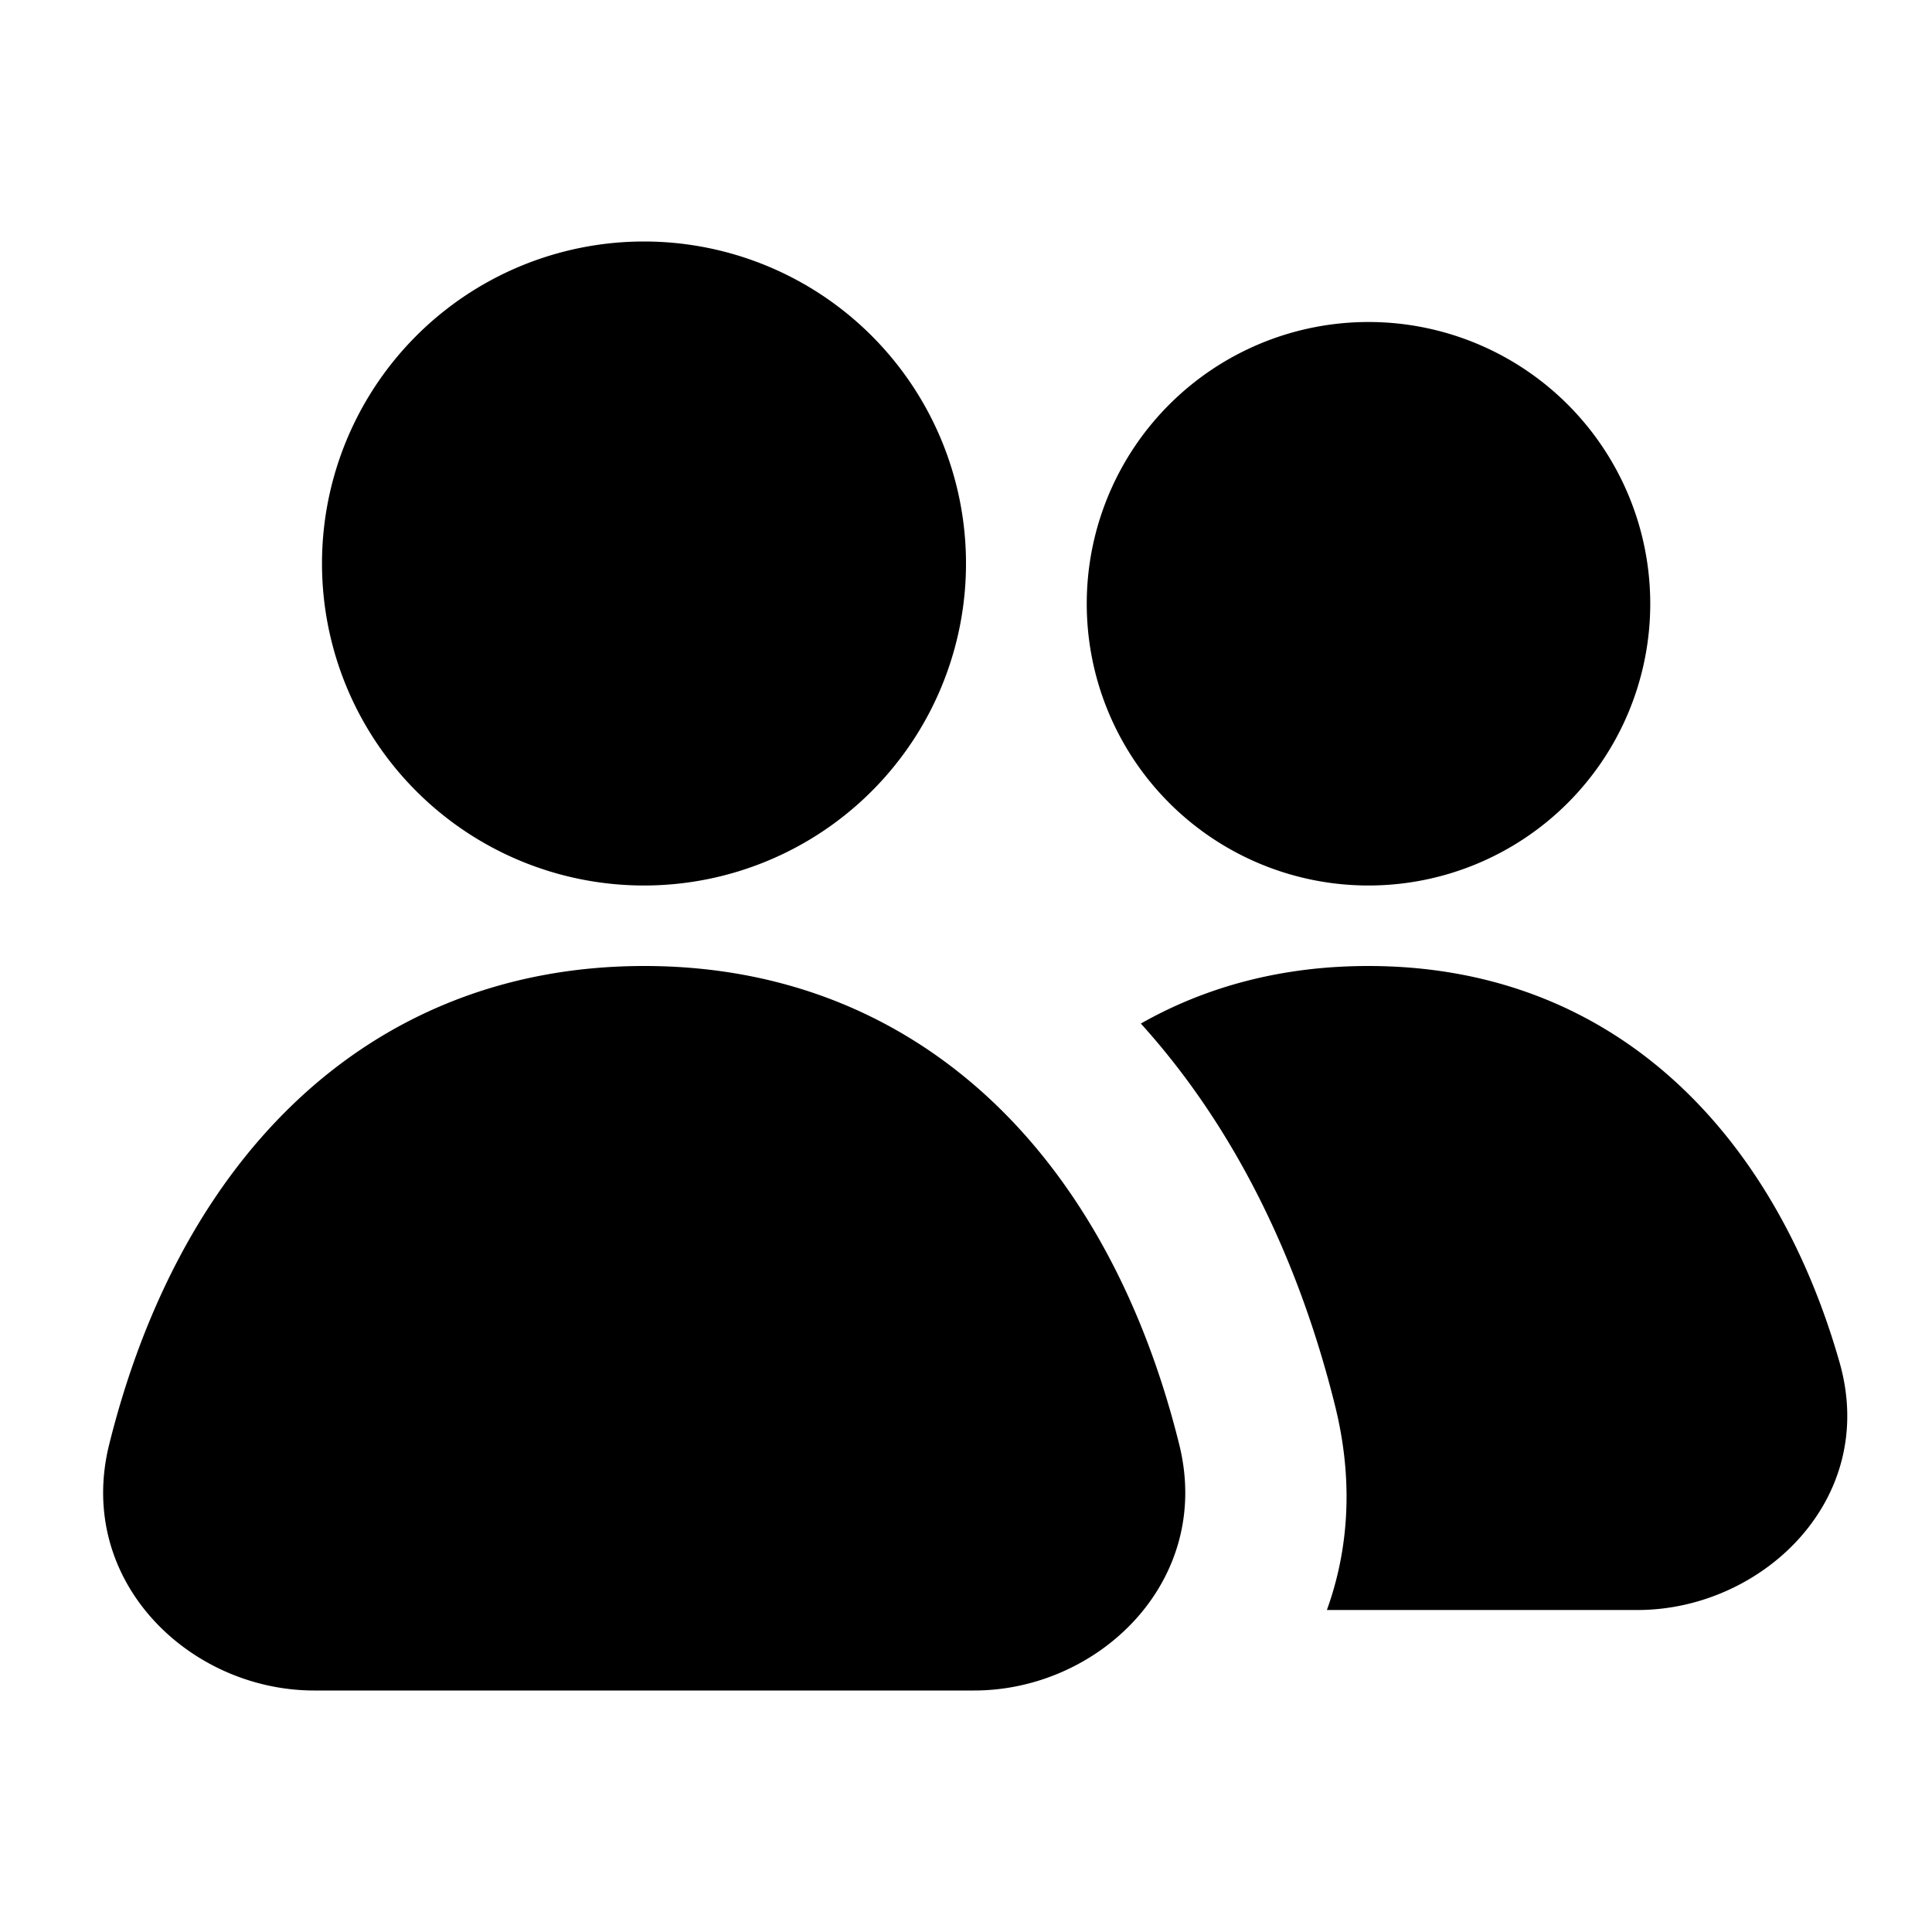 <svg xmlns="http://www.w3.org/2000/svg" width="24" height="24" fill="none"><path fill="#000" d="M4 7a4 4 0 1 1 8 0 4 4 0 0 1-8 0Zm9.5.5a3.5 3.5 0 1 1 7 0 3.5 3.5 0 0 1-7 0ZM8.003 12c-1.765 0-3.237.635-4.365 1.72-1.117 1.074-1.868 2.557-2.282 4.225C.936 19.64 2.355 21 3.904 21h8.197c1.55 0 2.968-1.361 2.548-3.055-.413-1.668-1.164-3.151-2.281-4.225-1.13-1.085-2.6-1.72-4.365-1.72Zm6.169.715c1.21 1.337 1.982 3.011 2.413 4.749.232.934.168 1.79-.102 2.536h3.86c1.538 0 2.996-1.365 2.509-3.075C22.059 14.14 20.103 12 16.997 12c-1.081 0-2.023.26-2.825.715Z"/></svg>
